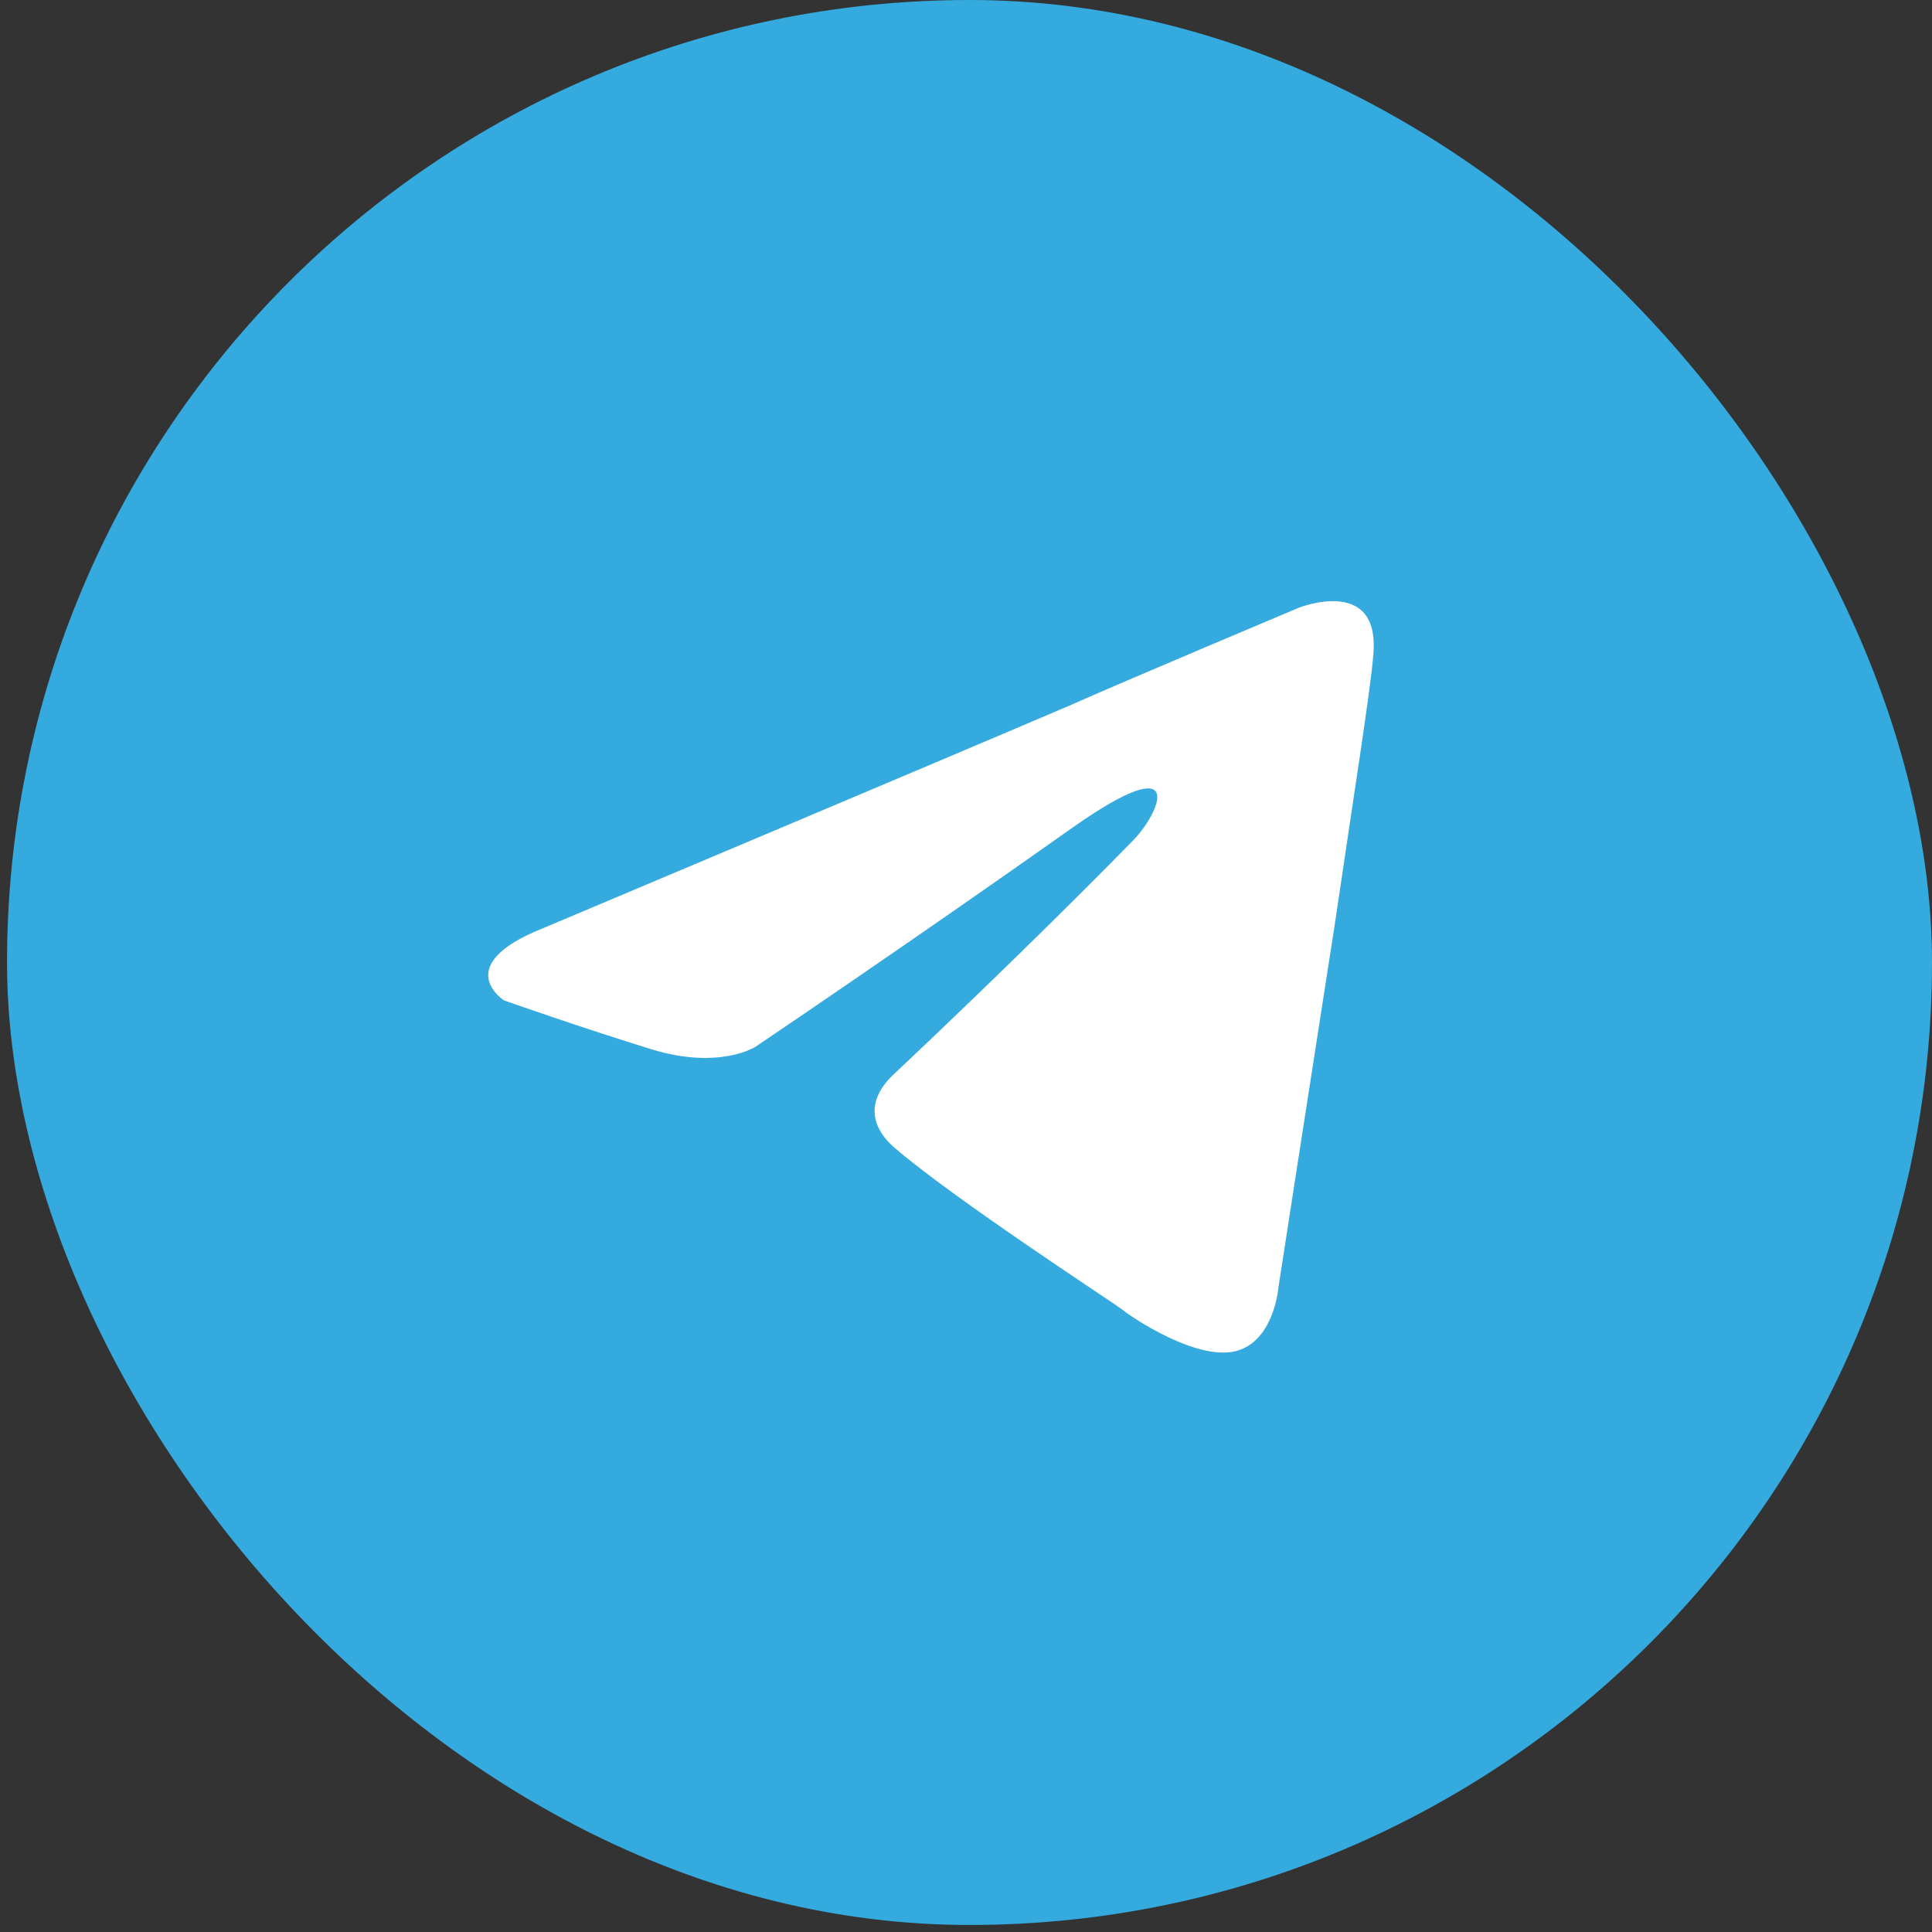 <?xml version="1.0" encoding="UTF-8"?> <svg xmlns="http://www.w3.org/2000/svg" width="44" height="44" viewBox="0 0 44 44" fill="none"><rect x="0" y="0" width="44" height="44" fill="#333333" stroke="none"/> <rect x="0.16" width="43.84" height="43.84" rx="21.92" fill="#34AADF"></rect> <path d="M12.356 21.144C12.356 21.144 21.275 17.387 24.369 16.064C25.554 15.535 29.576 13.842 29.576 13.842C29.576 13.842 31.432 13.101 31.277 14.9C31.225 15.641 30.813 18.234 30.401 21.038C29.782 25.006 29.112 29.345 29.112 29.345C29.112 29.345 29.009 30.562 28.132 30.774C27.256 30.985 25.812 30.033 25.554 29.821C25.348 29.663 21.688 27.282 20.347 26.117C19.986 25.8 19.574 25.165 20.399 24.424C22.255 22.678 24.472 20.509 25.812 19.133C26.431 18.498 27.049 17.017 24.472 18.816C20.811 21.409 17.202 23.842 17.202 23.842C17.202 23.842 16.377 24.371 14.831 23.895C13.284 23.419 11.479 22.784 11.479 22.784C11.479 22.784 10.242 21.991 12.356 21.144Z" fill="white"></path> </svg> 